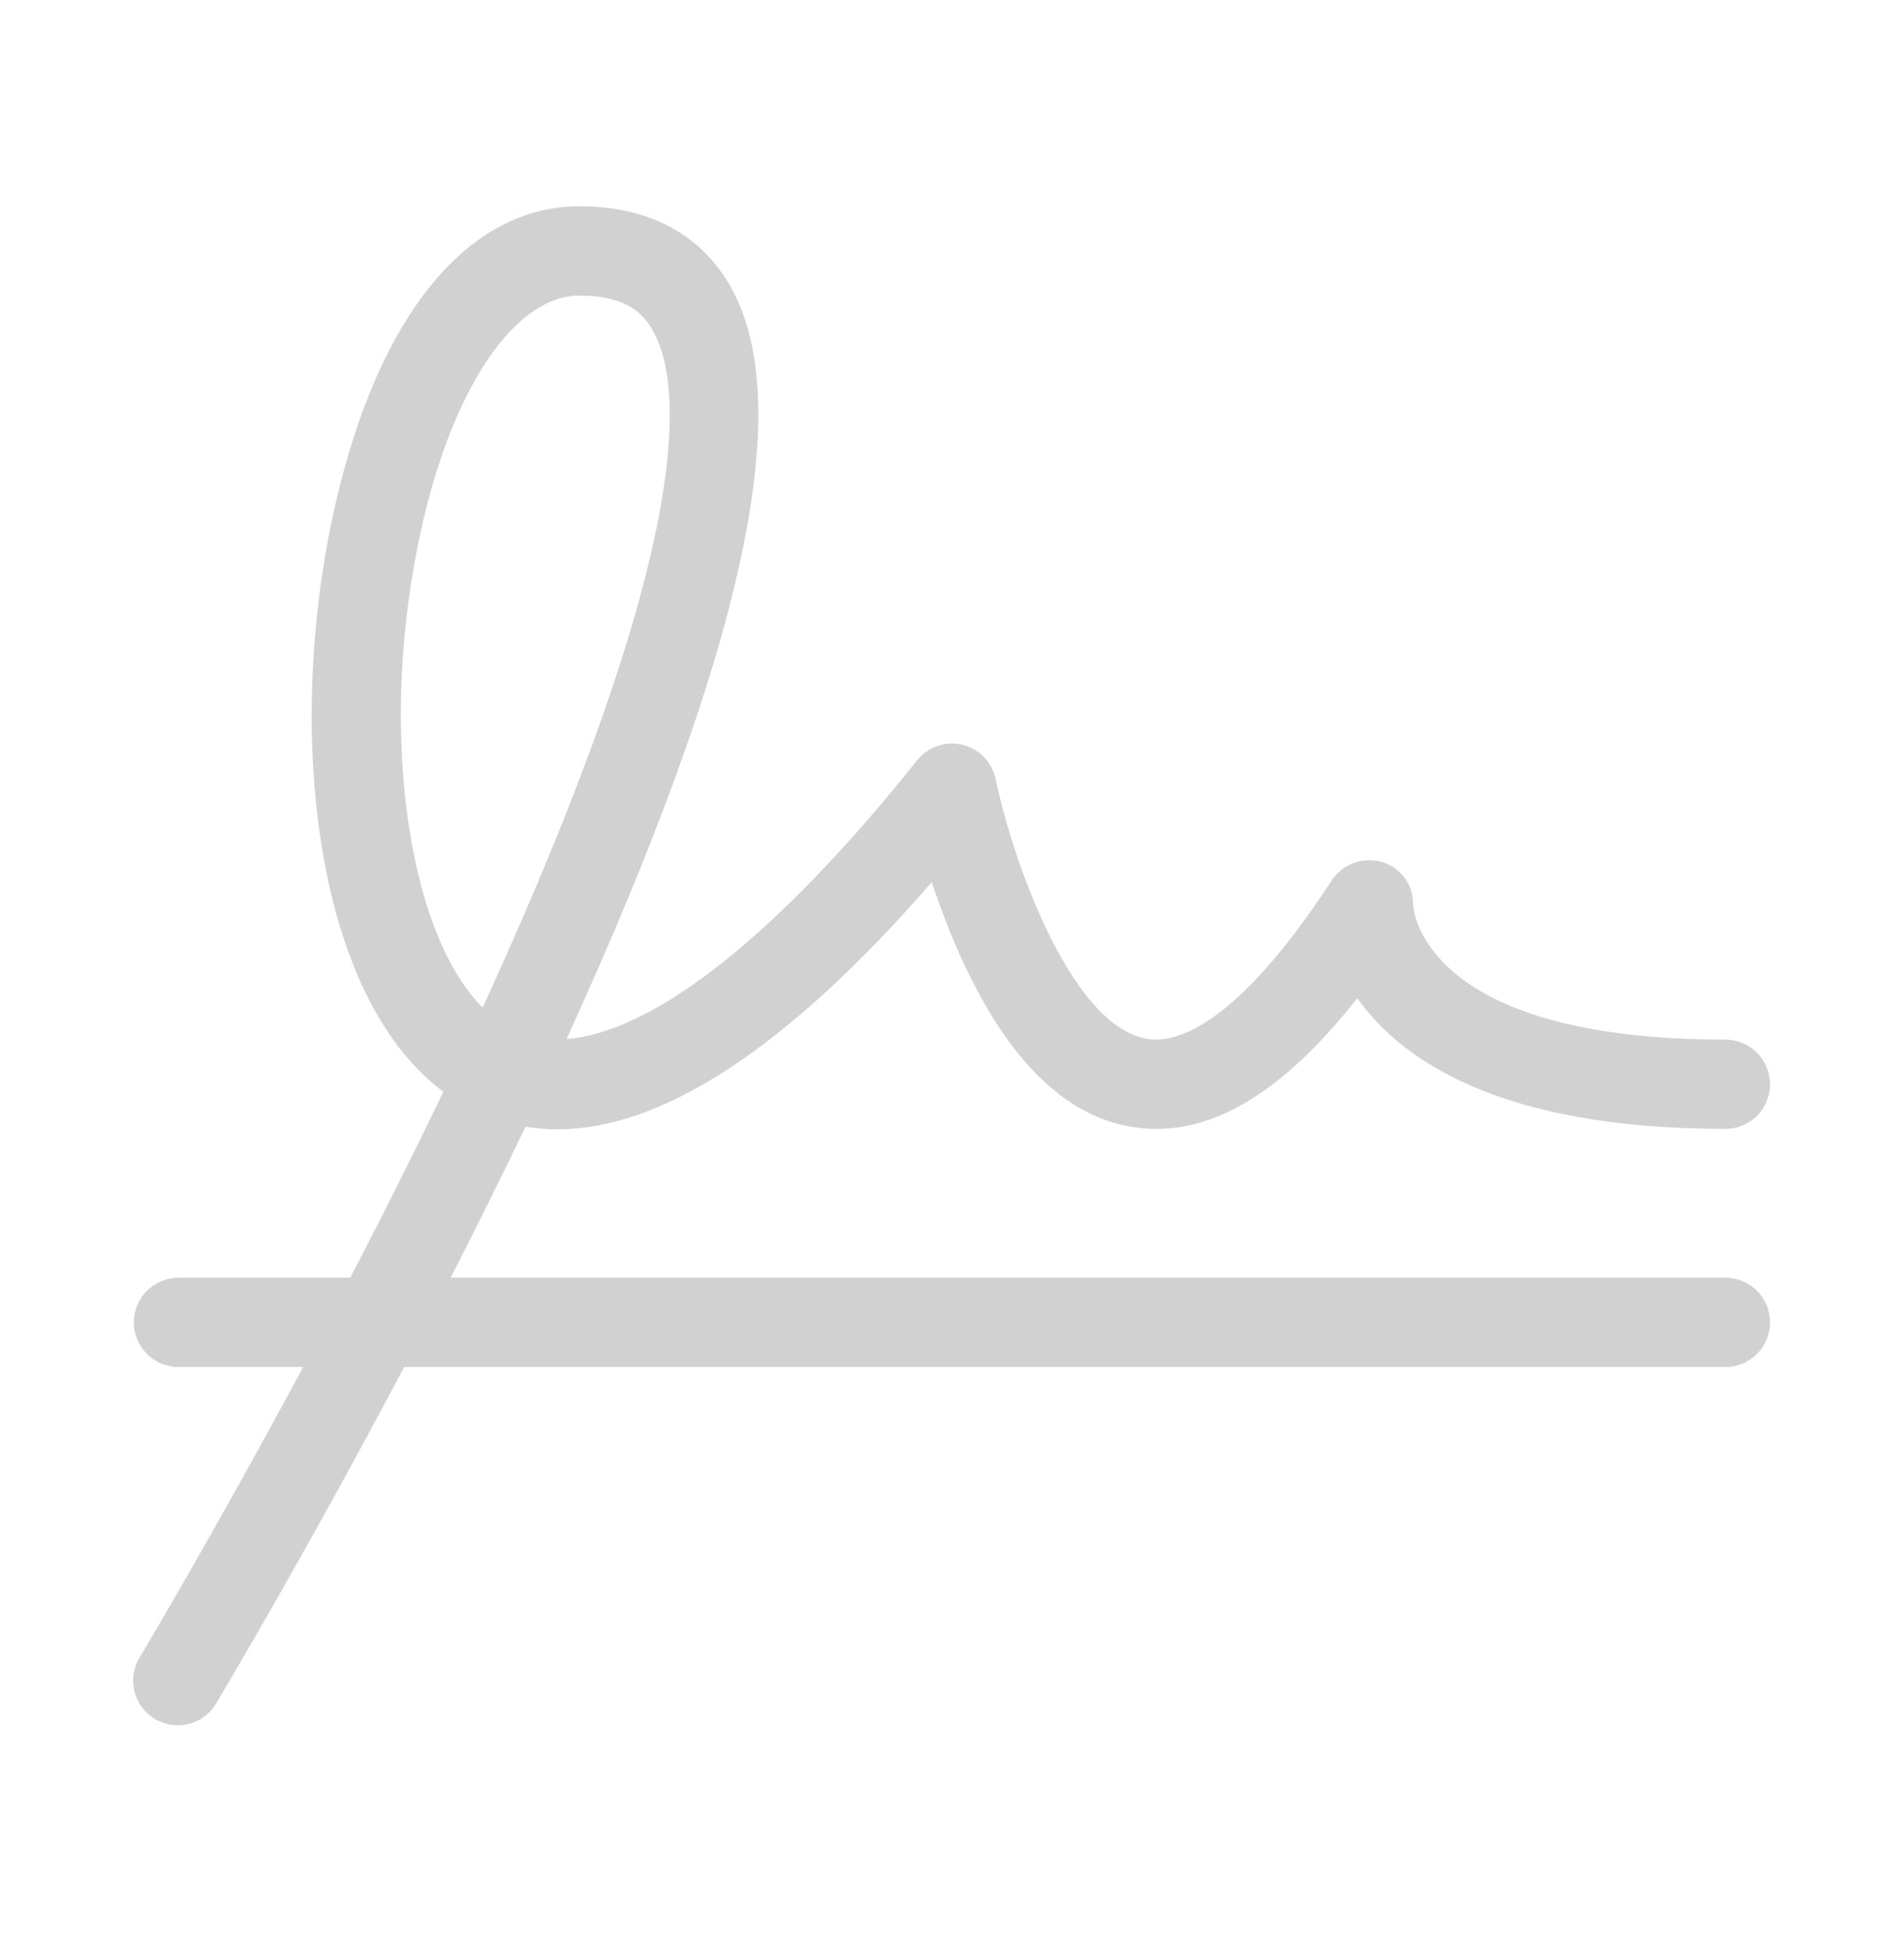 <svg width="40" height="41" viewBox="0 0 40 41" fill="none" xmlns="http://www.w3.org/2000/svg">
<path d="M36.249 26.832H9.468C9.989 25.81 10.519 24.746 11.04 23.662C11.262 23.698 11.486 23.716 11.711 23.716C13.935 23.716 16.569 21.979 19.575 18.526C19.732 18.994 19.919 19.502 20.15 20.02C21.227 22.434 22.6 23.674 24.235 23.707H24.296C25.672 23.707 27.063 22.805 28.515 20.96C29.425 22.251 31.502 23.707 36.249 23.707C36.498 23.707 36.736 23.608 36.912 23.432C37.088 23.257 37.186 23.018 37.186 22.77C37.186 22.521 37.088 22.282 36.912 22.107C36.736 21.931 36.498 21.832 36.249 21.832C30.047 21.832 29.705 19.237 29.686 19.01C29.694 18.809 29.634 18.61 29.517 18.446C29.399 18.282 29.231 18.162 29.038 18.104C28.839 18.045 28.627 18.053 28.433 18.126C28.238 18.199 28.073 18.333 27.963 18.509C26.063 21.426 24.827 21.841 24.271 21.832C22.586 21.799 21.285 18.132 20.918 16.363C20.882 16.189 20.797 16.028 20.673 15.9C20.549 15.772 20.391 15.682 20.218 15.64C20.044 15.599 19.863 15.608 19.694 15.666C19.526 15.724 19.377 15.829 19.266 15.968C16.349 19.623 13.749 21.676 11.902 21.82C15.624 13.682 16.753 8.504 15.347 6.016C14.911 5.248 14.008 4.332 12.172 4.332C9.829 4.332 7.954 6.616 7.044 10.598C5.98 15.26 6.58 20.895 9.314 22.926C8.666 24.276 8.002 25.595 7.358 26.832H3.749C3.5 26.832 3.262 26.931 3.086 27.107C2.91 27.282 2.811 27.521 2.811 27.77C2.811 28.018 2.91 28.257 3.086 28.432C3.262 28.608 3.5 28.707 3.749 28.707H6.368C4.475 32.235 2.968 34.748 2.946 34.787C2.878 34.892 2.832 35.01 2.811 35.134C2.789 35.258 2.793 35.384 2.821 35.507C2.85 35.629 2.903 35.744 2.976 35.845C3.05 35.947 3.144 36.032 3.251 36.097C3.359 36.162 3.478 36.204 3.603 36.222C3.727 36.239 3.853 36.232 3.975 36.2C4.096 36.168 4.209 36.111 4.309 36.035C4.408 35.958 4.491 35.862 4.552 35.752C4.577 35.712 6.358 32.741 8.491 28.707H36.249C36.498 28.707 36.736 28.608 36.912 28.432C37.088 28.257 37.186 28.018 37.186 27.77C37.186 27.521 37.088 27.282 36.912 27.107C36.736 26.931 36.498 26.832 36.249 26.832ZM8.872 11.015C9.538 8.095 10.833 6.207 12.172 6.207C13.172 6.207 13.522 6.599 13.714 6.94C14.339 8.034 14.652 11.338 10.139 21.159C8.529 19.549 7.925 15.16 8.872 11.015Z" fill="#C0BEBE" fill-opacity="0.7"/>
</svg>

